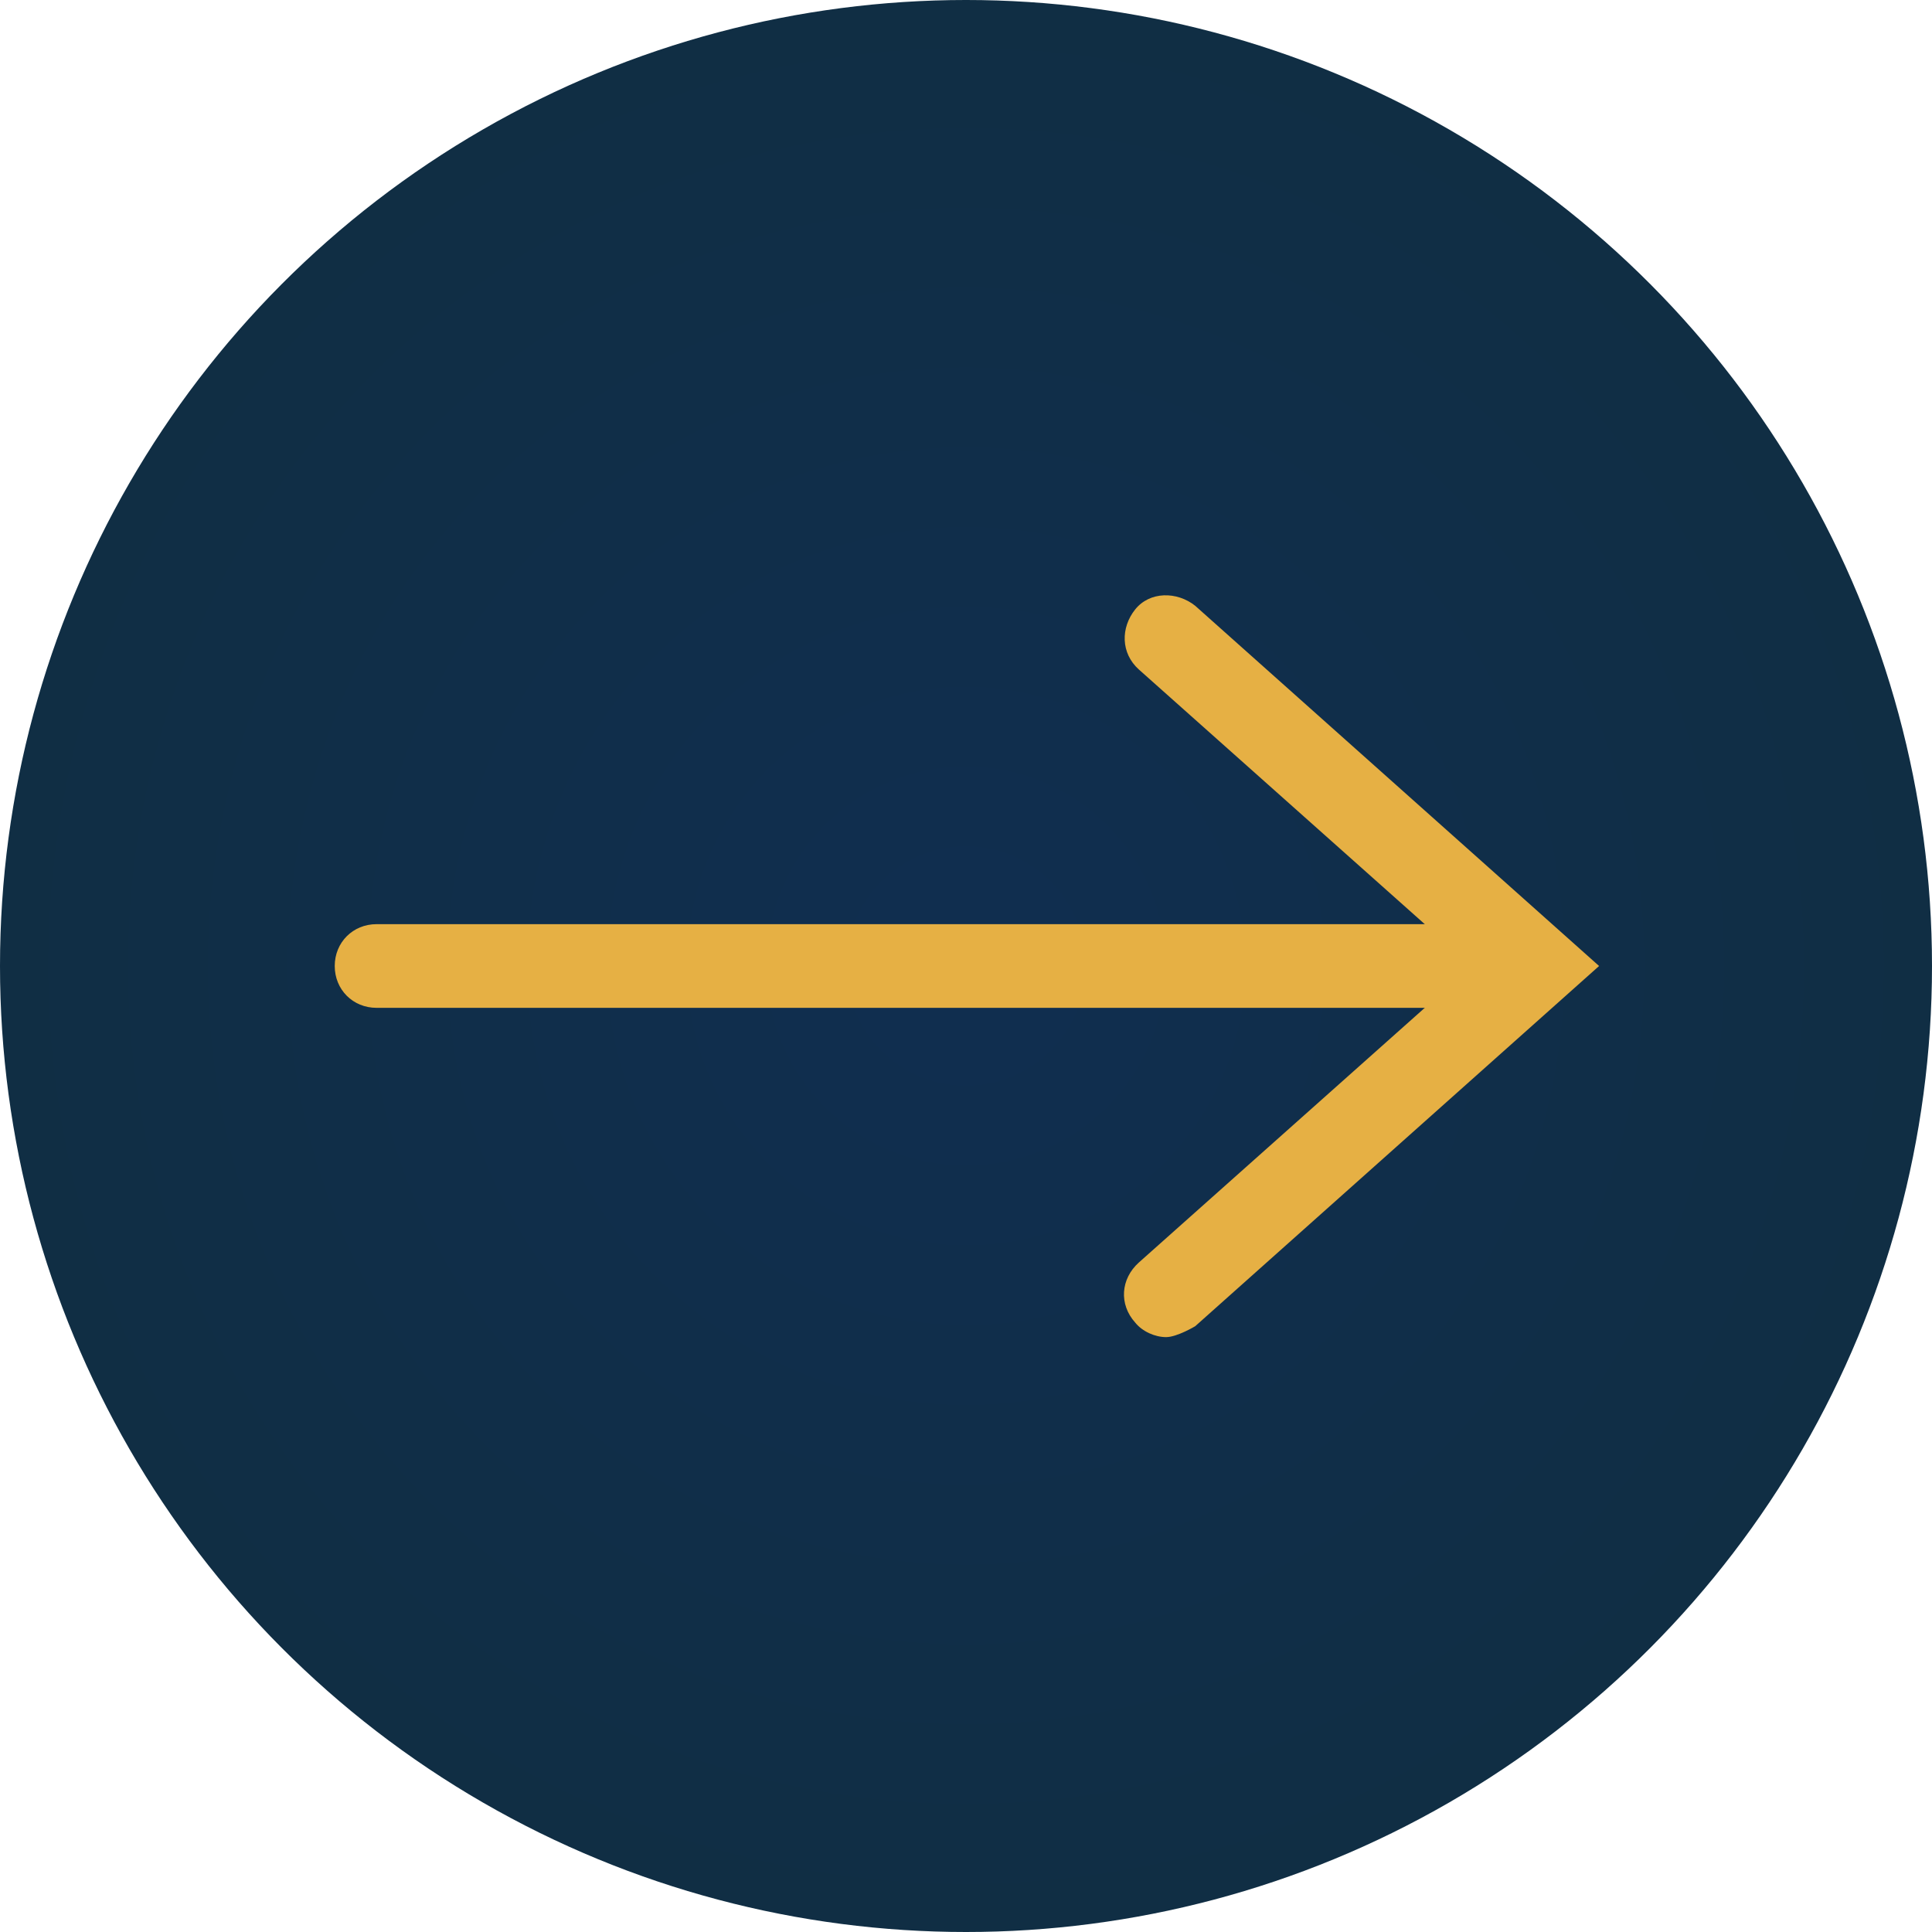 <?xml version="1.0" encoding="UTF-8"?>
<svg id="Layer_2" data-name="Layer 2" xmlns="http://www.w3.org/2000/svg" xmlns:xlink="http://www.w3.org/1999/xlink" viewBox="0 0 10.62 10.62">
  <defs>
    <style>
      .cls-1 {
        fill: #e6b044;
      }

      .cls-2 {
        fill: url(#radial-gradient);
      }
    </style>
    <radialGradient id="radial-gradient" cx="5.31" cy="5.31" fx="5.31" fy="5.31" r="5.31" gradientUnits="userSpaceOnUse">
      <stop offset="0" stop-color="#102e50"/>
      <stop offset=".99" stop-color="#102e44"/>
    </radialGradient>
  </defs>
  <g id="Layer_1-2" data-name="Layer 1">
    <g>
      <circle class="cls-2" cx="5.31" cy="5.31" r="5.31"/>
      <g>
        <path class="cls-1" d="M8.43,5.54H2.07c-.13,0-.23-.1-.23-.23s.1-.23,.23-.23h6.36c.13,0,.23,.1,.23,.23s-.1,.23-.23,.23Z"/>
        <path class="cls-1" d="M6.41,7.35c-.06,0-.13-.03-.17-.08-.09-.1-.08-.24,.02-.33l1.83-1.63-1.83-1.63c-.1-.09-.1-.23-.02-.33s.23-.1,.33-.02l2.22,1.98-2.22,1.98s-.1,.06-.16,.06Z"/>
      </g>
    </g>
  </g>
</svg>